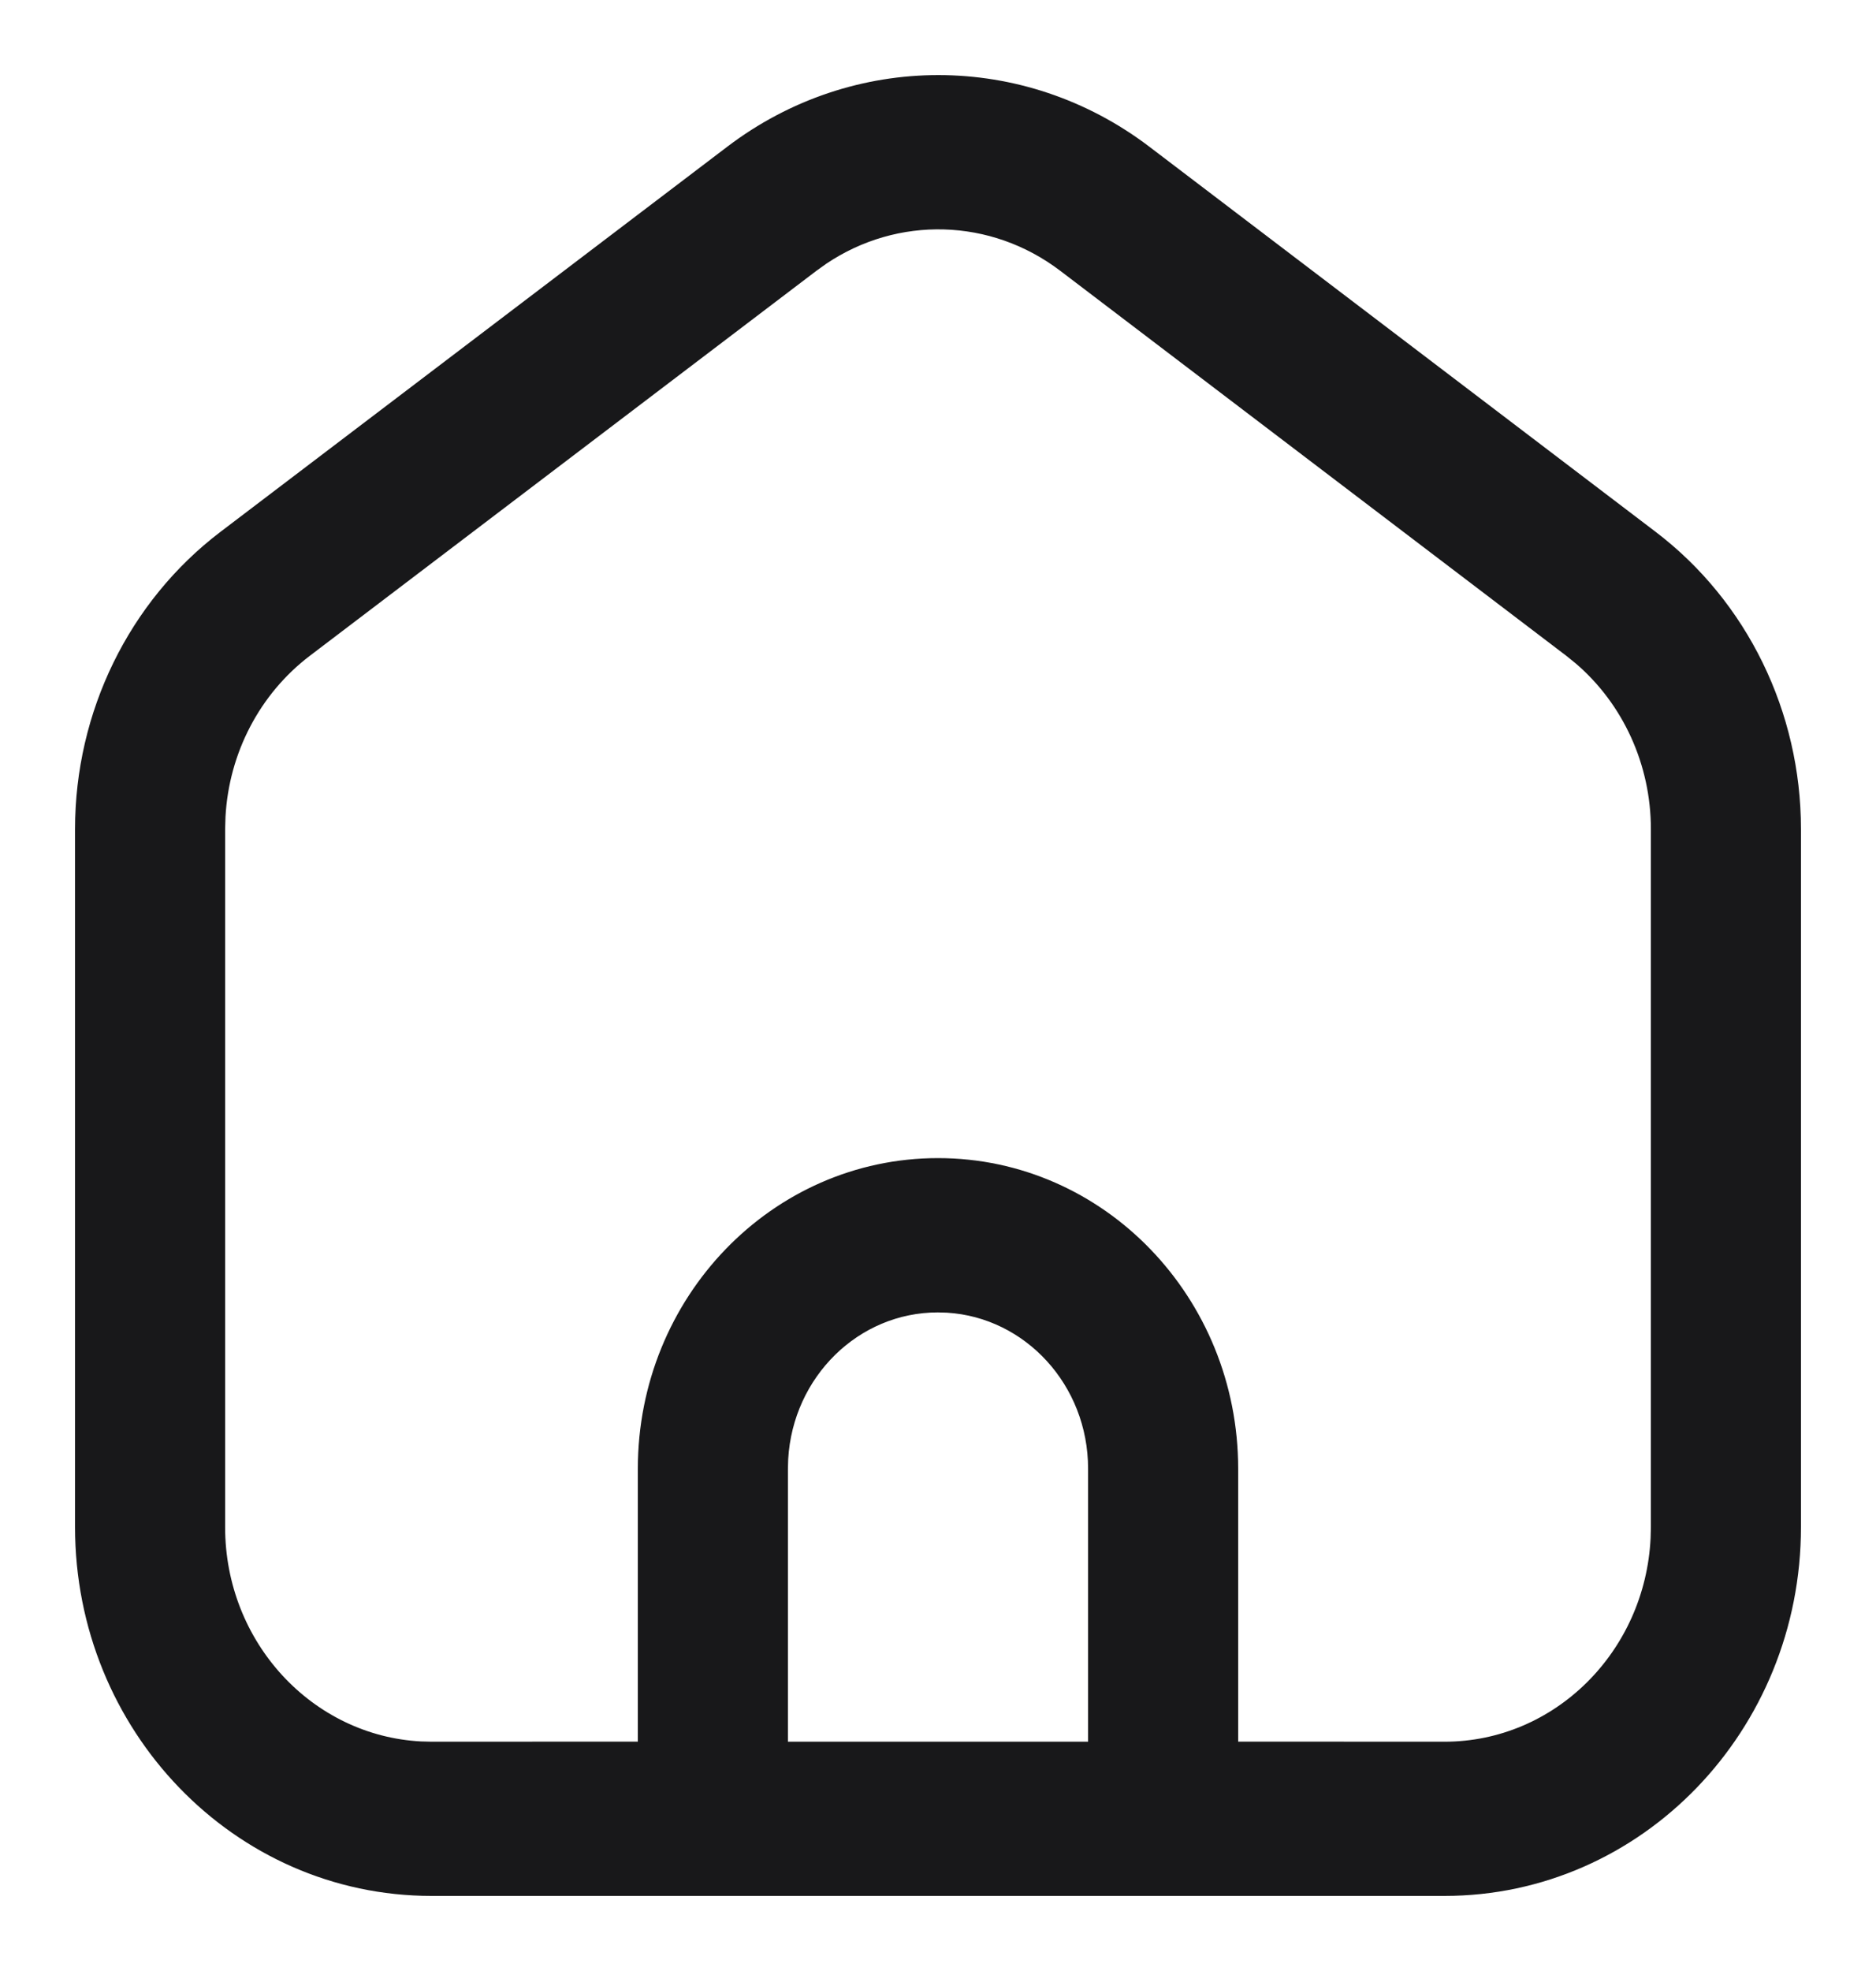 <svg width="20" height="21" viewBox="0 0 20 21" fill="none" xmlns="http://www.w3.org/2000/svg">
<path d="M0.9 16.27C0.9 18.382 2.553 20.1 4.6 20.1H15.4C17.447 20.1 19.1 18.382 19.1 16.27V8.833C19.1 7.615 18.54 6.468 17.59 5.746L12.193 1.643C10.891 0.653 9.118 0.652 7.815 1.642L2.411 5.746C1.461 6.468 0.9 7.615 0.9 8.834V16.27ZM3.242 6.908L8.644 2.805L8.753 2.727C9.55 2.191 10.589 2.217 11.363 2.805L16.758 6.907L16.862 6.991C17.39 7.442 17.7 8.117 17.7 8.833V16.268V16.27L17.697 16.389C17.697 16.389 17.697 16.39 17.697 16.39C17.637 17.655 16.628 18.657 15.4 18.657L13.1 18.656V15.648C13.1 13.879 11.715 12.439 10 12.439C8.285 12.439 6.9 13.879 6.9 15.648V18.656L4.601 18.657L4.484 18.654C3.271 18.591 2.3 17.551 2.3 16.27V8.836L2.304 8.699C2.342 7.988 2.686 7.331 3.242 6.908ZM8.3 15.649L8.303 15.542C8.356 14.614 9.097 13.883 9.999 13.883L10.101 13.886C10.99 13.94 11.7 14.705 11.7 15.648V18.657H8.3V15.649Z" fill="#18181A" stroke="#18181A" stroke-width="0.2"/>
</svg>
